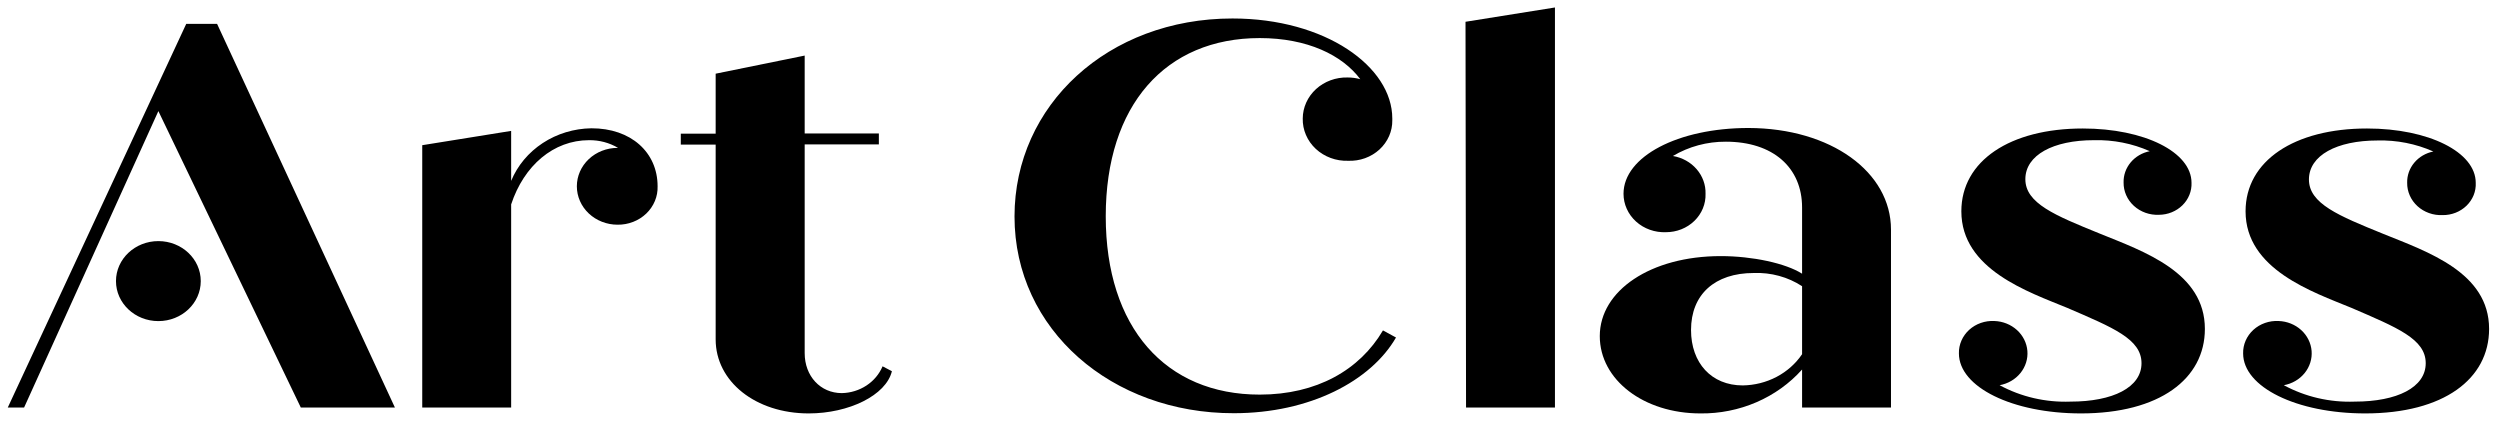 <svg width="204" height="35" viewBox="0 0 204 35" fill="none" xmlns="http://www.w3.org/2000/svg">
<path d="M12.923 9.065L1.967 33.253H0.635L15.197 1.948H17.714L32.224 33.253H24.545" fill="black"/>
<path d="M12.923 26.202C14.833 26.202 16.382 24.741 16.382 22.938C16.382 21.135 14.833 19.674 12.923 19.674C11.013 19.674 9.464 21.135 9.464 22.938C9.464 24.741 11.013 26.202 12.923 26.202Z" fill="black"/>
<path d="M53.66 15.201C53.673 15.612 53.598 16.021 53.438 16.404C53.279 16.786 53.04 17.134 52.735 17.427C52.429 17.72 52.064 17.951 51.661 18.107C51.259 18.263 50.827 18.341 50.391 18.335C49.511 18.335 48.666 18.005 48.043 17.417C47.421 16.83 47.071 16.033 47.071 15.201C47.071 14.37 47.421 13.573 48.043 12.986C48.666 12.398 49.511 12.068 50.391 12.068H50.435C49.726 11.646 48.903 11.428 48.065 11.439C45.169 11.439 42.756 13.504 41.71 16.679V33.253H34.455V11.848L41.71 10.681V14.761C42.225 13.512 43.123 12.437 44.289 11.673C45.455 10.908 46.836 10.489 48.255 10.468C51.481 10.46 53.66 12.427 53.66 15.201Z" fill="black"/>
<path d="M72.779 30.291C72.303 32.258 69.268 33.735 65.991 33.735C61.667 33.735 58.398 31.14 58.398 27.696V11.799H55.553V10.909H58.398V6.013L65.662 4.535V10.893H71.715V11.782H65.662V28.814C65.662 30.691 66.942 32.078 68.697 32.078C69.417 32.062 70.116 31.845 70.707 31.456C71.297 31.067 71.753 30.523 72.018 29.891L72.779 30.291Z" fill="black"/>
<path d="M113.914 27.541C111.873 31.082 106.892 33.718 100.684 33.718C90.748 33.734 82.784 26.928 82.784 17.666C82.784 8.575 90.419 1.508 100.571 1.508C108.155 1.508 113.611 5.441 113.611 9.668V9.807C113.619 10.252 113.53 10.693 113.35 11.104C113.17 11.515 112.903 11.888 112.566 12.198C112.228 12.508 111.827 12.75 111.386 12.909C110.946 13.067 110.476 13.139 110.005 13.12C109.518 13.136 109.033 13.058 108.58 12.89C108.126 12.723 107.713 12.47 107.367 12.147C107.02 11.824 106.747 11.437 106.565 11.011C106.382 10.585 106.293 10.128 106.304 9.668C106.306 9.221 106.403 8.778 106.589 8.366C106.775 7.954 107.047 7.581 107.387 7.269C107.728 6.958 108.131 6.713 108.573 6.551C109.016 6.388 109.488 6.31 109.962 6.322C110.313 6.321 110.663 6.368 111 6.461C109.53 4.494 106.676 3.107 102.793 3.107C95.115 3.107 90.229 8.567 90.229 17.65C90.229 26.733 95.115 32.2 102.793 32.2C107.446 32.2 110.956 30.185 112.85 26.961L113.914 27.541Z" fill="black"/>
<path d="M119.586 1.777L126.884 0.61V33.253H119.629L119.586 1.777Z" fill="black"/>
<path d="M154.305 18.735V33.253H147.05V30.152C146.033 31.291 144.761 32.203 143.325 32.822C141.89 33.442 140.327 33.754 138.749 33.735C134.148 33.735 130.542 31.009 130.542 27.426C130.542 23.705 134.71 20.898 140.409 20.898C143.003 20.898 145.718 21.485 147.05 22.334V16.932C147.05 13.667 144.672 11.562 140.833 11.562C139.303 11.553 137.802 11.958 136.509 12.729C137.27 12.857 137.958 13.239 138.446 13.805C138.935 14.371 139.193 15.084 139.172 15.813C139.185 16.221 139.111 16.628 138.954 17.008C138.797 17.388 138.561 17.735 138.259 18.027C137.957 18.32 137.596 18.552 137.198 18.71C136.799 18.868 136.371 18.948 135.938 18.947C135.491 18.965 135.044 18.897 134.625 18.747C134.206 18.598 133.823 18.37 133.5 18.077C133.177 17.784 132.92 17.433 132.745 17.044C132.569 16.655 132.479 16.236 132.479 15.813C132.479 12.77 136.933 10.444 142.674 10.444C149.419 10.46 154.305 14.043 154.305 18.735ZM147.05 28.903V23.354C145.895 22.6 144.51 22.222 143.107 22.277C139.933 22.277 137.988 24.023 137.988 26.928C137.988 29.613 139.648 31.45 142.207 31.45C143.175 31.436 144.124 31.197 144.969 30.753C145.814 30.308 146.529 29.673 147.05 28.903V28.903Z" fill="black"/>
<path d="M179.918 26.839C179.918 30.919 176.217 33.735 169.809 33.735C164.214 33.735 159.847 31.588 159.847 28.838C159.838 28.481 159.908 28.126 160.052 27.795C160.195 27.465 160.41 27.166 160.682 26.917C160.954 26.669 161.278 26.476 161.633 26.352C161.988 26.227 162.366 26.174 162.744 26.194C163.432 26.218 164.087 26.48 164.583 26.93C165.079 27.381 165.382 27.988 165.435 28.635C165.487 29.283 165.285 29.926 164.867 30.442C164.449 30.958 163.844 31.311 163.168 31.433C164.925 32.384 166.93 32.848 168.953 32.772C172.412 32.772 174.747 31.613 174.747 29.638C174.747 27.663 172.42 26.733 168.694 25.125C165.52 23.819 160.046 21.991 160.046 17.242C160.046 13.121 164.024 10.485 169.956 10.485C174.989 10.485 178.828 12.411 178.828 14.916C178.841 15.253 178.782 15.589 178.654 15.905C178.527 16.22 178.333 16.508 178.086 16.752C177.838 16.995 177.541 17.189 177.213 17.322C176.884 17.456 176.531 17.525 176.173 17.527C175.797 17.544 175.422 17.488 175.07 17.363C174.718 17.237 174.396 17.045 174.126 16.798C173.855 16.551 173.641 16.255 173.497 15.927C173.352 15.599 173.28 15.247 173.285 14.891C173.269 14.297 173.474 13.717 173.864 13.25C174.254 12.784 174.805 12.461 175.421 12.337C173.997 11.705 172.437 11.398 170.864 11.439C167.543 11.439 165.269 12.655 165.269 14.622C165.269 16.589 167.682 17.576 171.322 19.053C174.963 20.53 179.918 22.228 179.918 26.839Z" fill="black"/>
<path d="M203.11 26.839C203.11 30.919 199.409 33.735 193.001 33.735C187.406 33.735 183.039 31.588 183.039 28.838C183.03 28.481 183.1 28.126 183.244 27.795C183.387 27.465 183.602 27.166 183.874 26.917C184.146 26.669 184.47 26.476 184.825 26.352C185.18 26.227 185.558 26.174 185.936 26.194C186.624 26.218 187.279 26.48 187.775 26.93C188.271 27.381 188.574 27.988 188.627 28.635C188.679 29.283 188.477 29.926 188.059 30.442C187.641 30.958 187.036 31.311 186.36 31.433C188.117 32.384 190.122 32.848 192.145 32.772C195.604 32.772 197.939 31.613 197.939 29.638C197.939 27.663 195.612 26.733 191.886 25.125C188.712 23.819 183.238 21.991 183.238 17.242C183.238 13.121 187.216 10.485 193.148 10.485C198.181 10.485 202.02 12.411 202.02 14.916C202.037 15.259 201.979 15.602 201.85 15.924C201.72 16.245 201.523 16.538 201.27 16.785C201.016 17.032 200.712 17.227 200.376 17.359C200.039 17.491 199.678 17.557 199.313 17.552C198.938 17.569 198.562 17.513 198.21 17.387C197.858 17.262 197.536 17.07 197.266 16.823C196.995 16.576 196.781 16.279 196.637 15.951C196.492 15.623 196.42 15.271 196.425 14.916C196.41 14.322 196.614 13.741 197.005 13.275C197.395 12.808 197.945 12.485 198.561 12.362C197.138 11.73 195.577 11.422 194.004 11.464C190.684 11.464 188.409 12.68 188.409 14.647C188.409 16.613 190.822 17.601 194.462 19.078C198.103 20.555 203.11 22.228 203.11 26.839Z" fill="black"/>
</svg>

